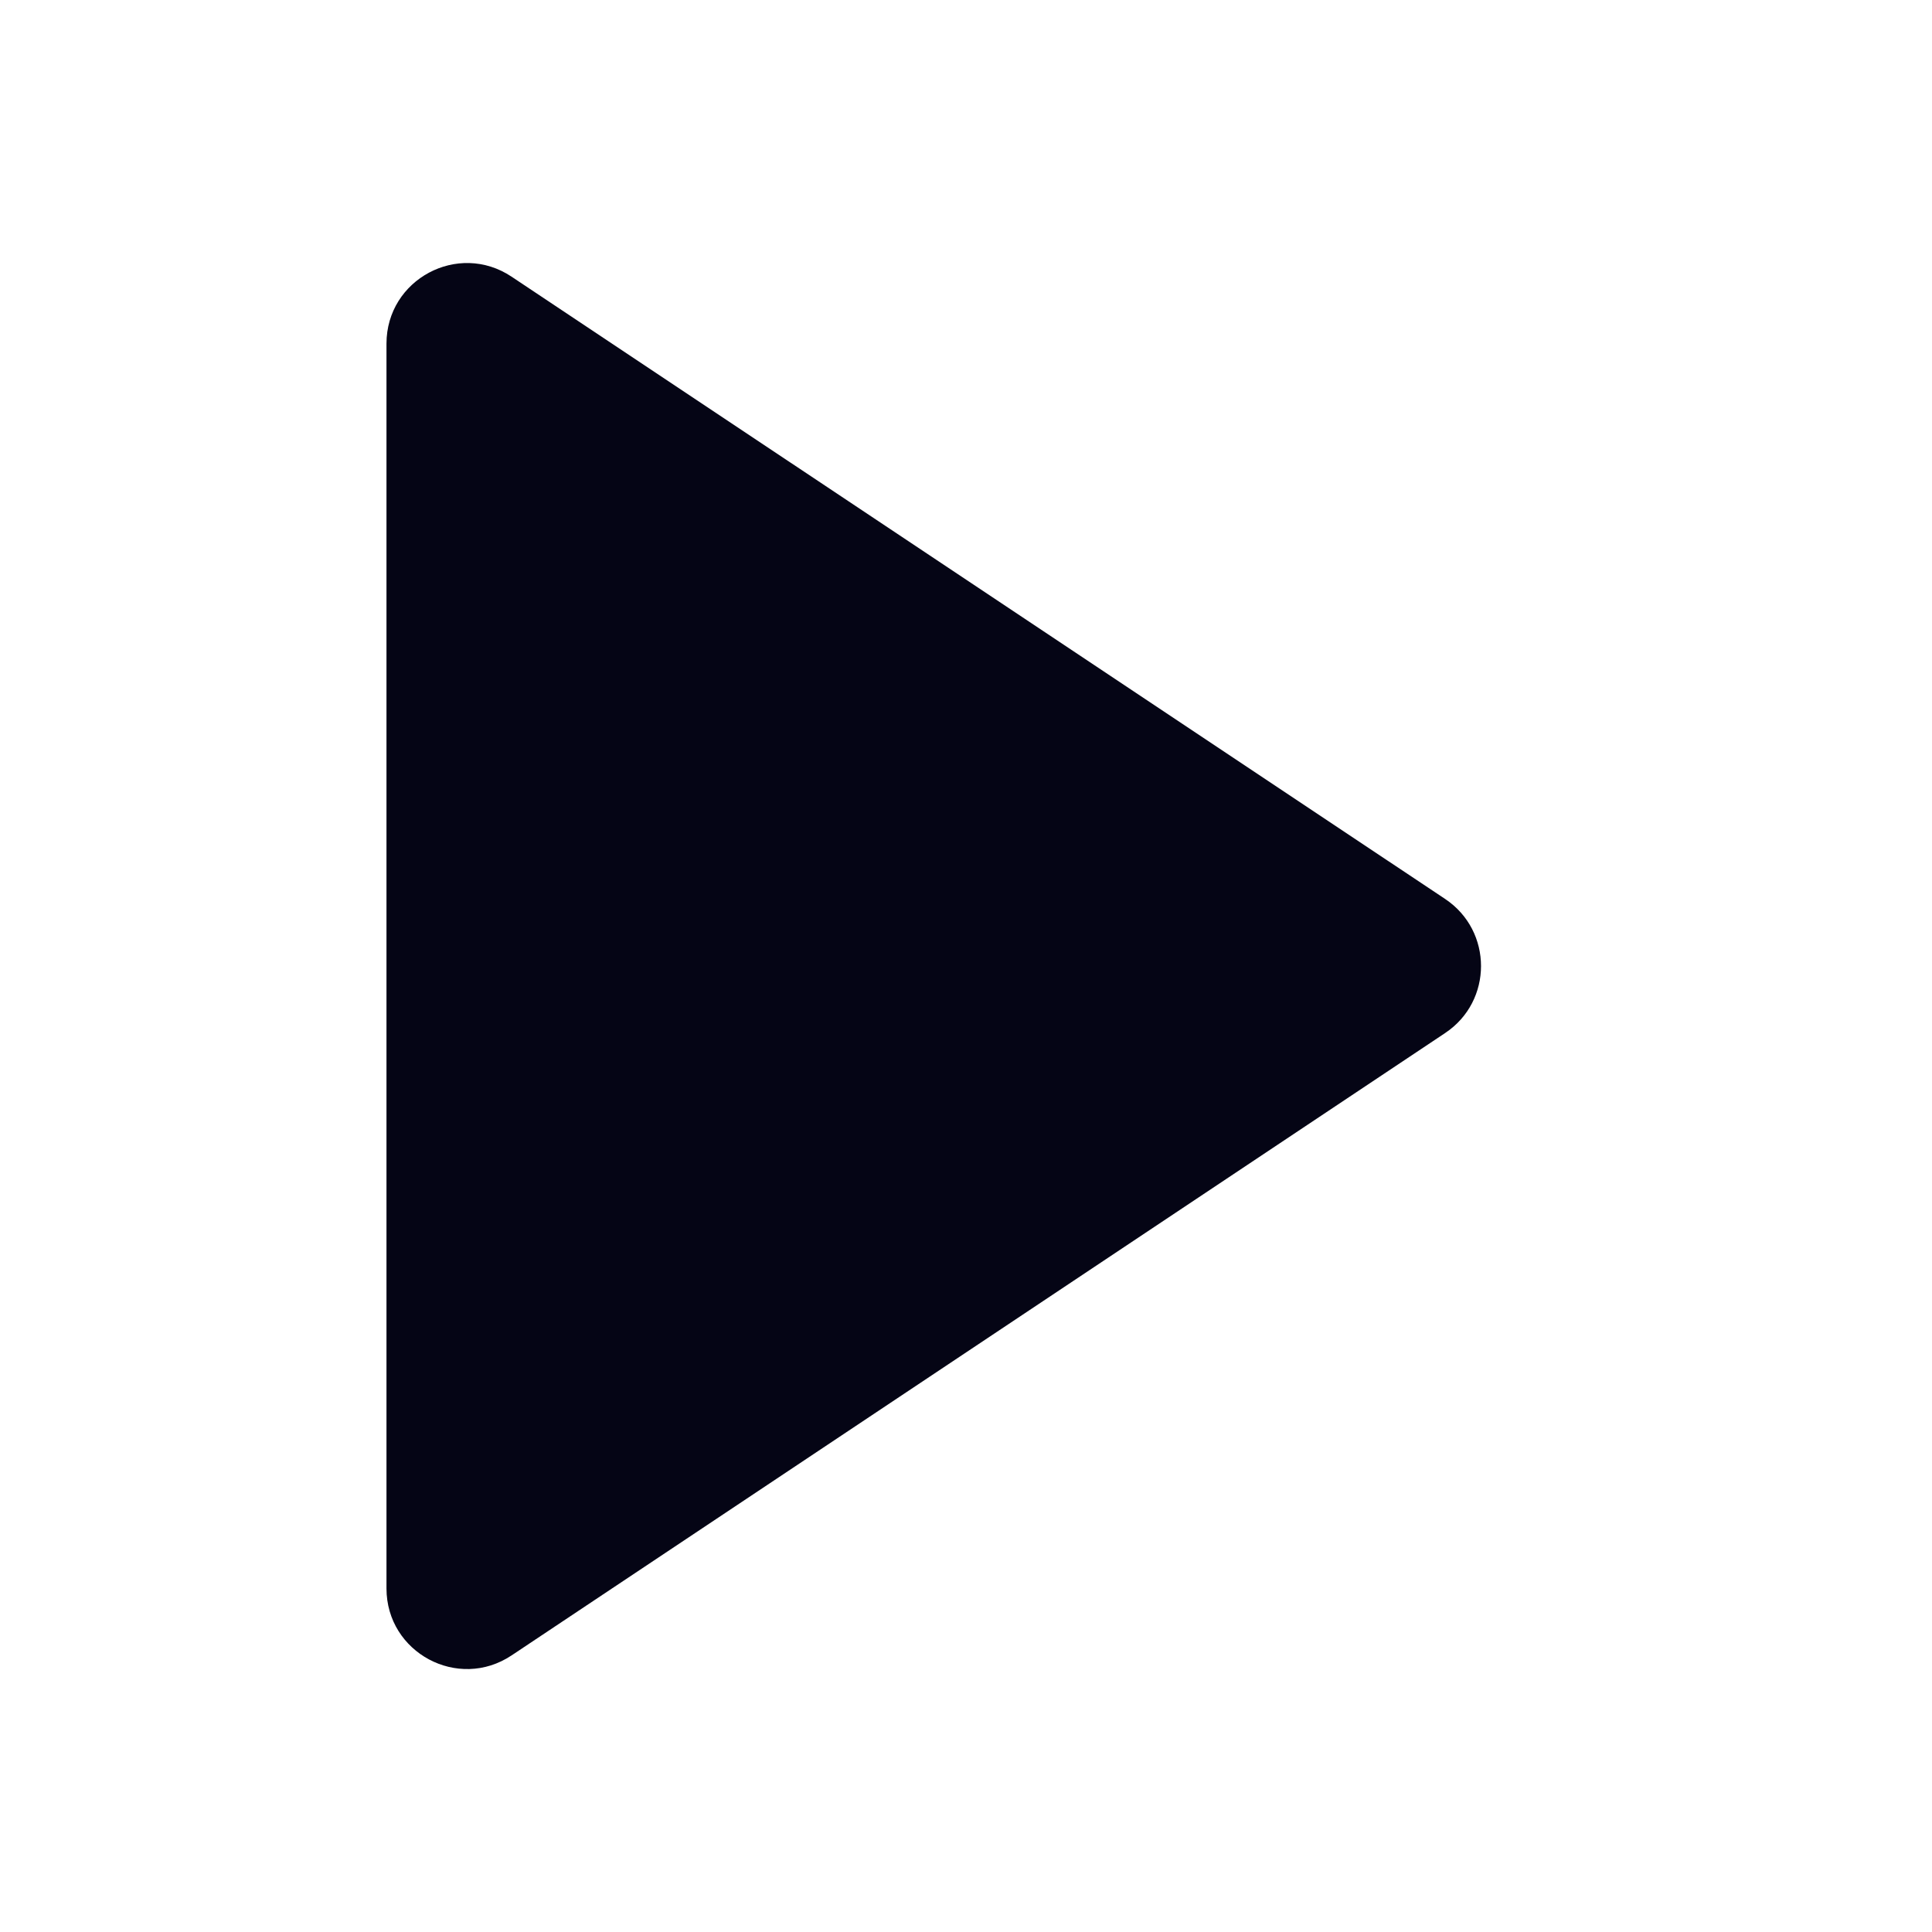 <?xml version="1.0" encoding="UTF-8" standalone="no"?>
<!DOCTYPE svg PUBLIC "-//W3C//DTD SVG 1.1//EN" "http://www.w3.org/Graphics/SVG/1.1/DTD/svg11.dtd">
<svg xmlns="http://www.w3.org/2000/svg" width="24" height="24" viewBox="0 0 24 24" fill="none">
  <path d="M4.801 4.269C4.801 3.47 5.691 2.994 6.355 3.437L17.953 11.168C18.546 11.564 18.546 12.437 17.953 12.832L6.355 20.564C5.691 21.007 4.801 20.531 4.801 19.732V4.269Z" fill="#050515"/>
  </svg>